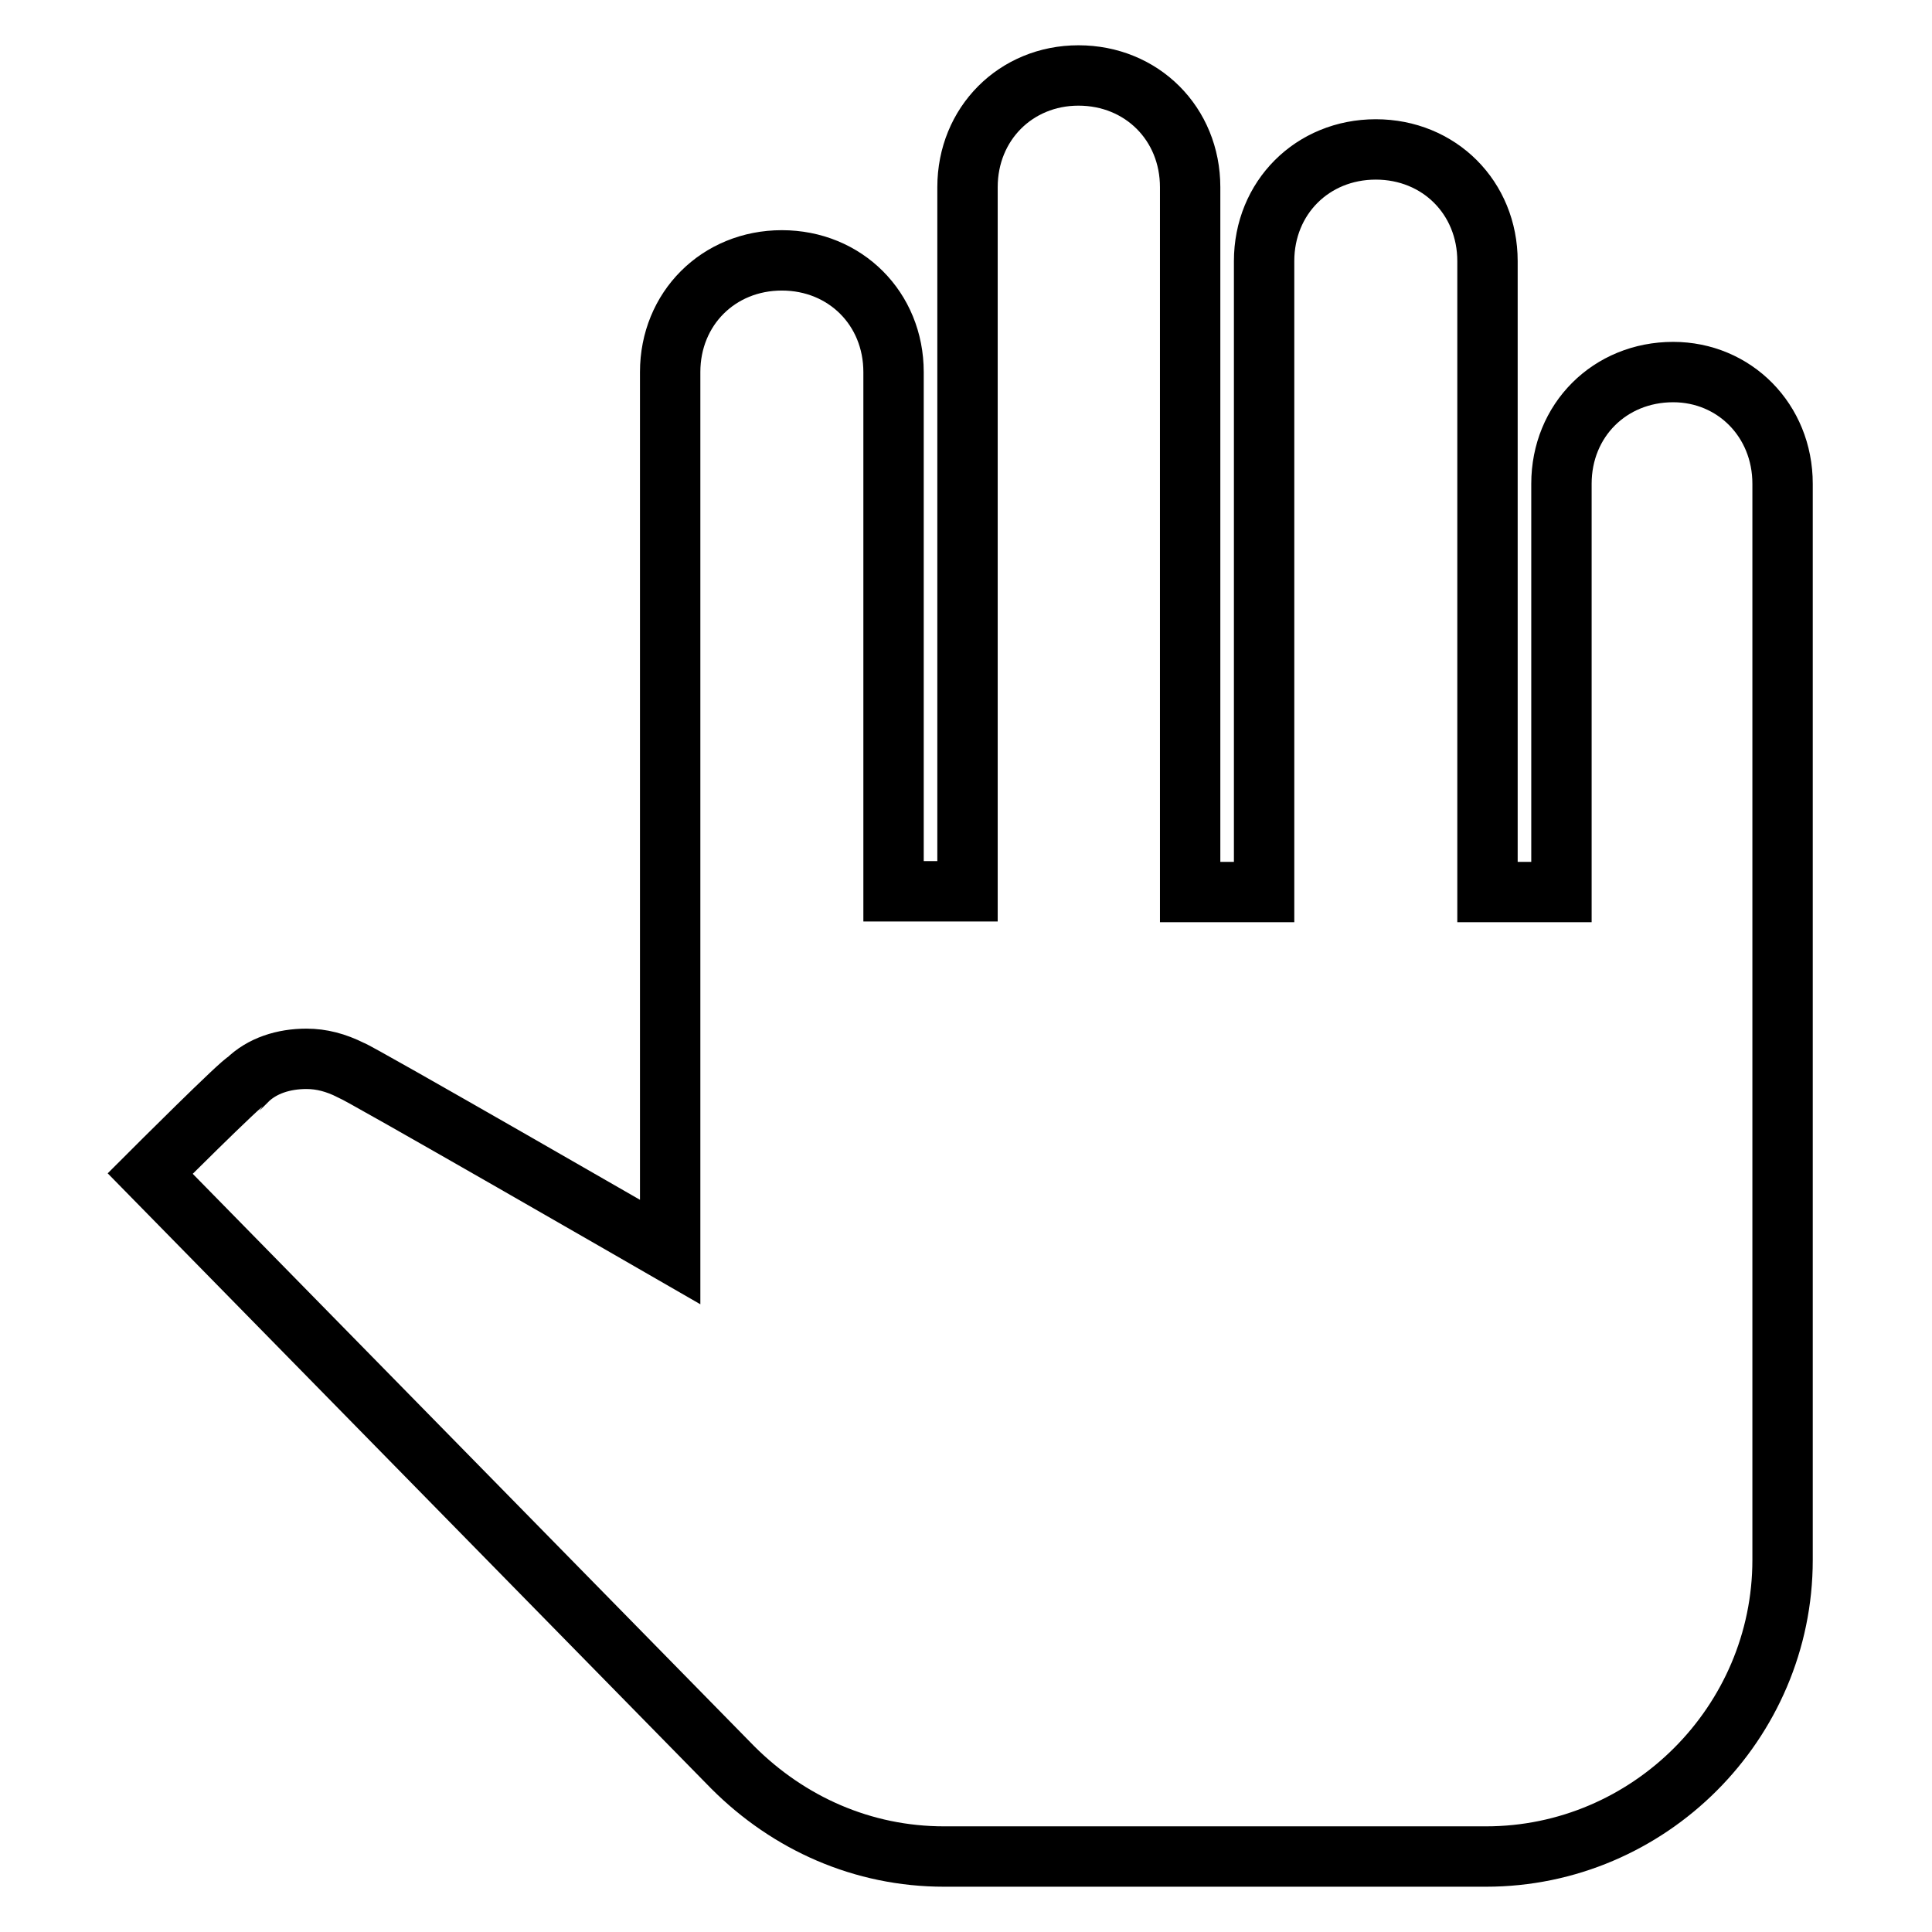 <?xml version="1.0" encoding="utf-8"?>
<!-- Svg Vector Icons : http://www.onlinewebfonts.com/icon -->
<!DOCTYPE svg PUBLIC "-//W3C//DTD SVG 1.1//EN" "http://www.w3.org/Graphics/SVG/1.1/DTD/svg11.dtd">
<svg version="1.1" xmlns="http://www.w3.org/2000/svg" xmlns:xlink="http://www.w3.org/1999/xlink" x="0px" y="0px" viewBox="0 0 256 256" enable-background="new 0 0 256 256" xml:space="preserve">
<g> <path stroke-width="8" fill-opacity="0" stroke="#000000"  d="M236.2,64.1v142.6c0,21.6-17.7,39.3-39.3,39.3h-71.8c-10.8,0-20.6-4.4-28-11.8l-77.2-78.7 c0,0,12.3-12.3,12.8-12.3c2-2,4.9-2.9,7.9-2.9c2,0,3.9,0.5,5.9,1.5c0.5,0,42.3,24.1,42.3,24.1V49.3c0-8.4,6.4-14.8,14.8-14.8 s14.8,6.4,14.8,14.8v68.8h9.8V24.8c0-8.4,6.4-14.8,14.7-14.8c8.4,0,14.8,6.4,14.8,14.8v93.4h9.8V34.6c0-8.4,6.4-14.8,14.8-14.8 c8.4,0,14.8,6.4,14.8,14.8v83.6h9.8V64.1c0-8.4,6.4-14.8,14.8-14.8C229.8,49.3,236.2,55.7,236.2,64.1z"/></g>
</svg>